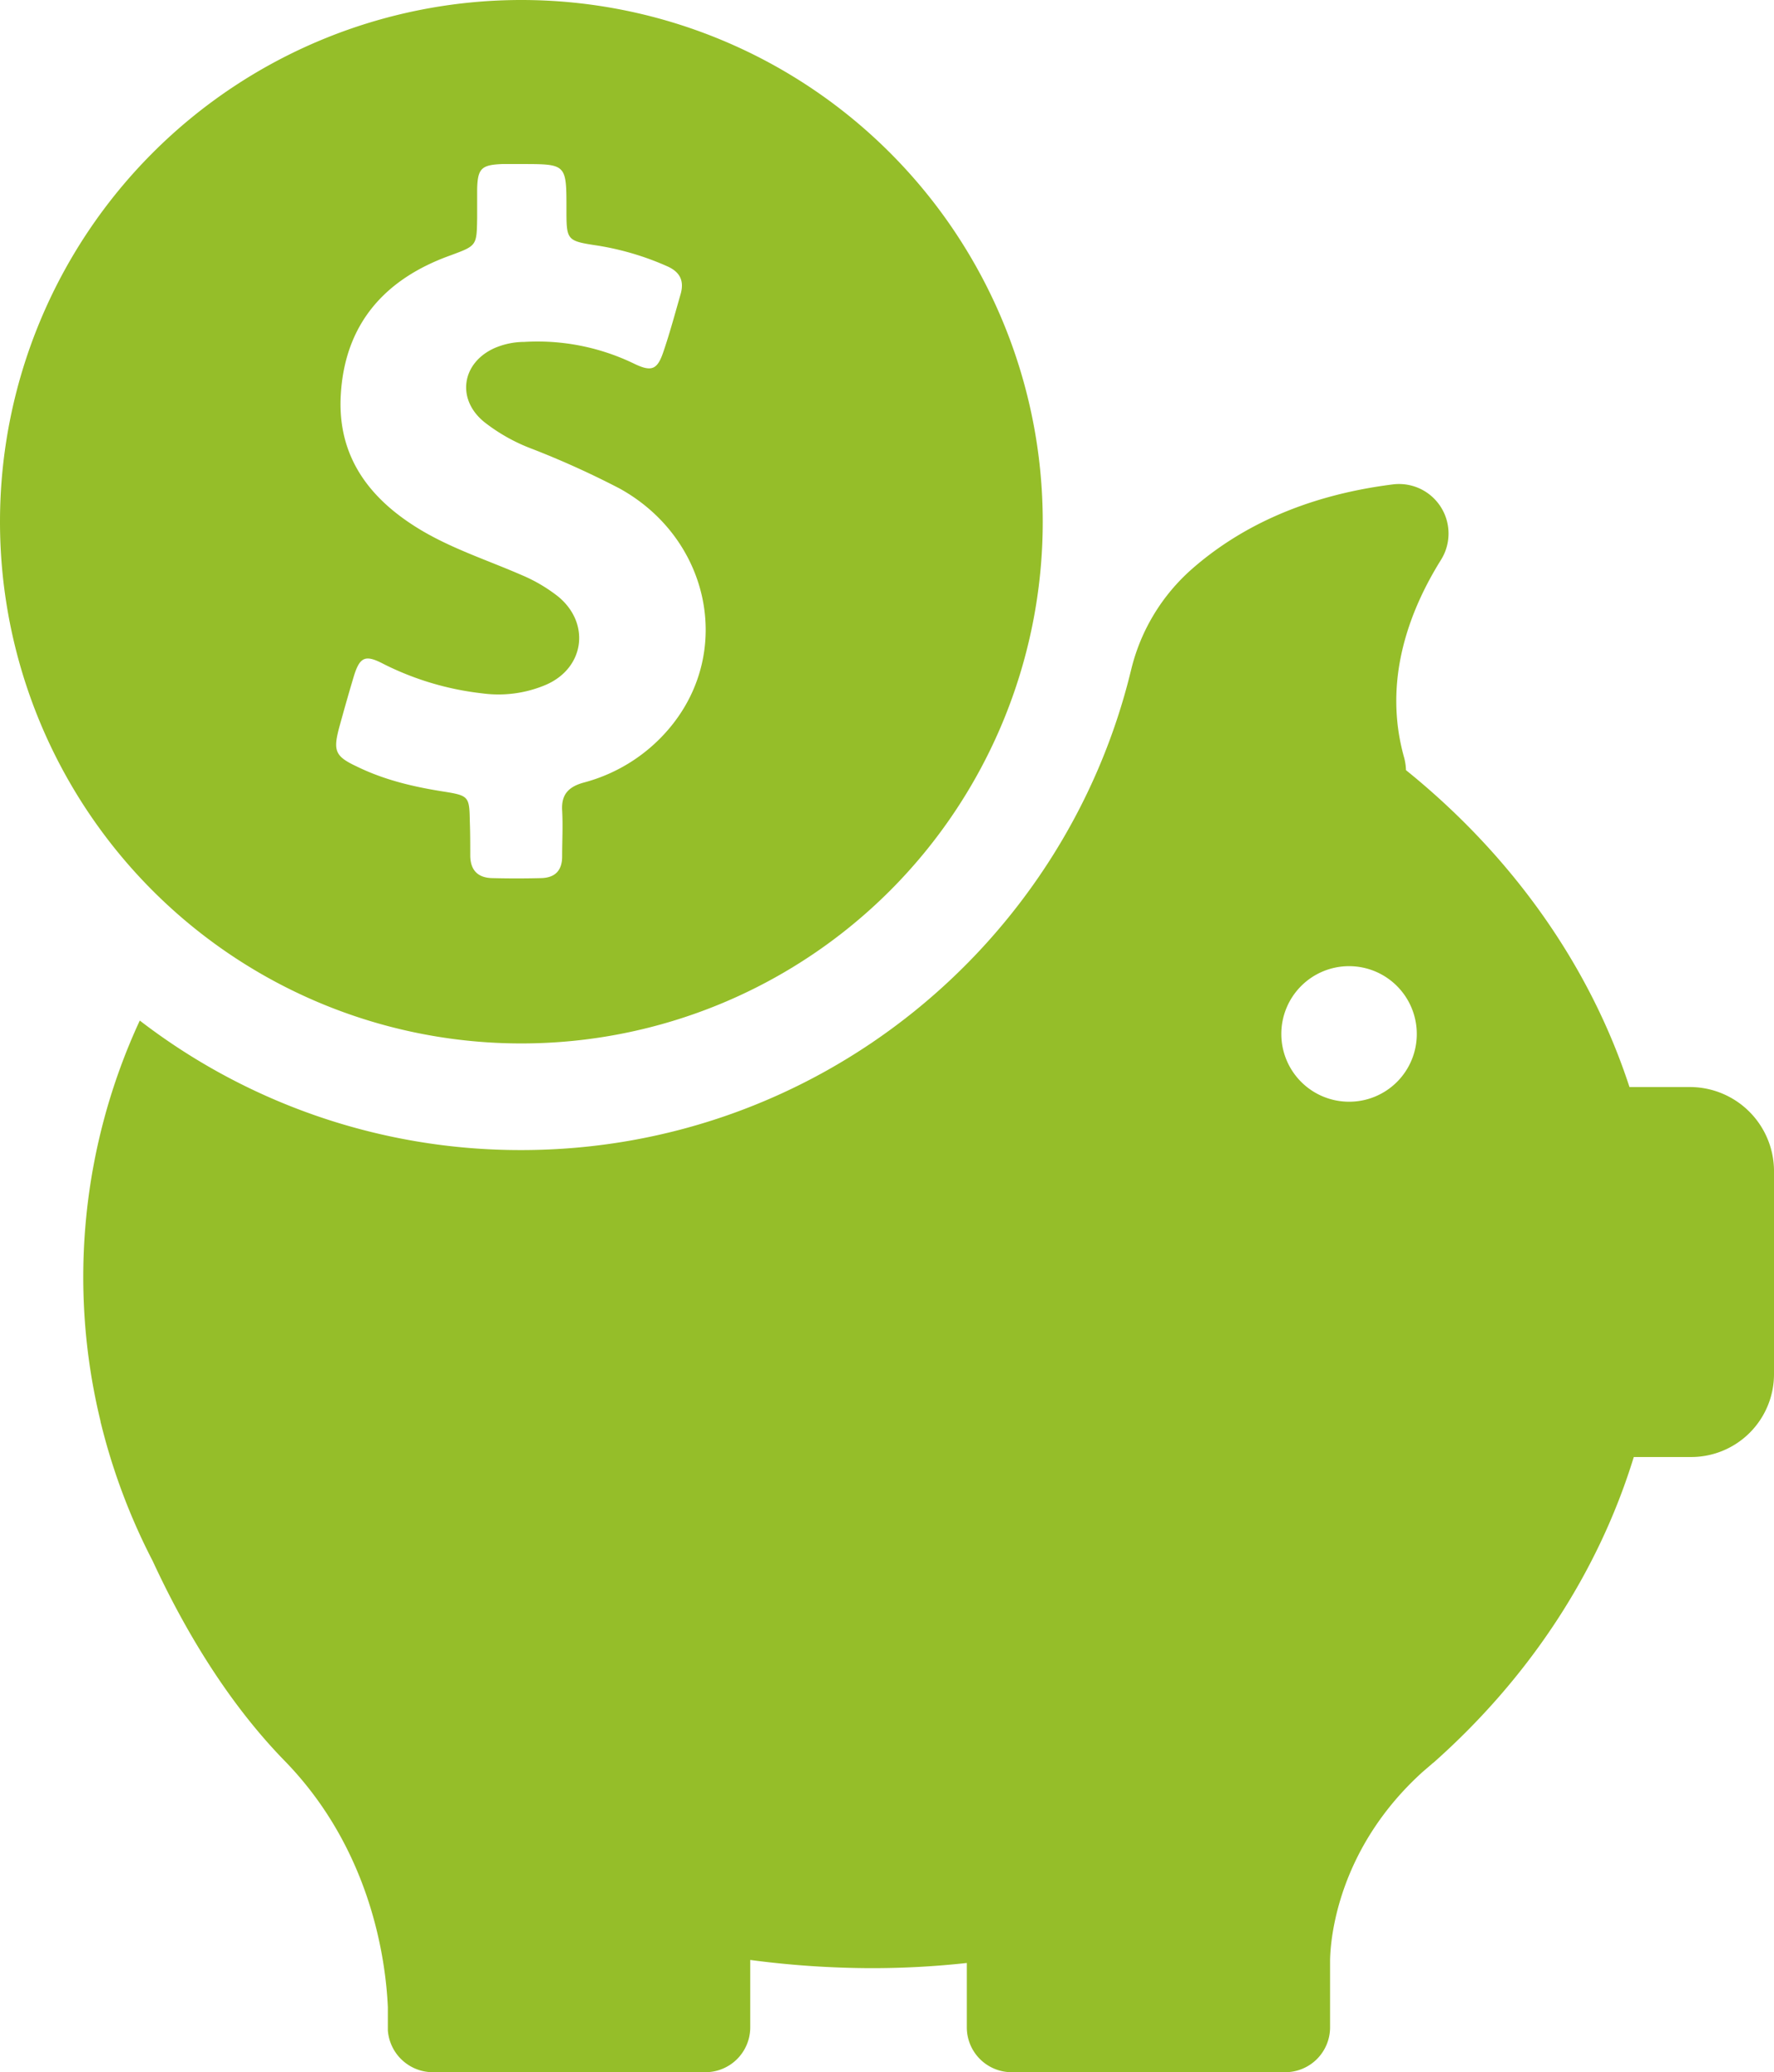 <svg xmlns="http://www.w3.org/2000/svg" width="411.2" height="480" viewBox="0 0 411.2 480">
  <g id="piggy-bank" transform="translate(-34.4)">
    <g id="Group_9" data-name="Group 9">
      <path id="Path_5" data-name="Path 5" d="M155.2,241.7A120.85,120.85,0,1,0,34.4,120.8,120.82,120.82,0,0,0,155.2,241.7ZM113,168.6c1.1-4,2.2-7.9,3.4-11.9,1.4-4.6,2.7-5.1,6.9-2.9a67.535,67.535,0,0,0,22.8,6.8,28.115,28.115,0,0,0,14.9-2c8.9-3.9,10.3-14.2,2.8-20.4a36.494,36.494,0,0,0-8.5-5c-7.8-3.4-15.9-6-23.3-10.4-11.9-7.1-19.5-17-18.6-31.5,1-16.4,10.3-26.7,25.3-32.1,6.2-2.3,6.2-2.2,6.3-8.7V43.9c.1-4.9,1-5.7,5.8-5.9h4.5c10.4,0,10.4,0,10.4,10.4,0,7.3,0,7.4,7.3,8.5a64.894,64.894,0,0,1,16.1,4.8C192,63,193,65,192.2,68c-1.3,4.5-2.5,9-4,13.4-1.4,4.2-2.7,4.8-6.7,2.9a51.415,51.415,0,0,0-25.6-5.1,17.6,17.6,0,0,0-6.8,1.4c-7.7,3.4-9,11.9-2.4,17.2a41.638,41.638,0,0,0,11.1,6.2,204.257,204.257,0,0,1,20.3,9.2c20.7,11.5,26.3,37.5,11.7,55.2a38.888,38.888,0,0,1-20.2,12.9c-3.5,1-5.1,2.8-4.9,6.4s0,7.1,0,10.7c0,3.2-1.6,4.9-4.8,5-3.8.1-7.7.1-11.5,0-3.4-.1-5-2-5-5.3,0-2.6,0-5.2-.1-7.8-.1-5.7-.2-6-5.8-6.9-7.1-1.1-14-2.7-20.5-5.9C112.1,175.2,111.6,173.9,113,168.6Z" fill="#95be29"/>
      <path id="Path_6" data-name="Path 6" d="M426.2,251.8H412.1c-9.3-28.5-27.5-53.8-51.8-73.4a13.506,13.506,0,0,0-.4-2.8c-5.1-17.9,1.2-34.2,8.5-45.9a11.476,11.476,0,0,0-11.1-17.5c-21.5,2.7-36.3,10.6-46.5,19.5a45.184,45.184,0,0,0-14.2,23.4c-15.4,63.8-72.9,111.3-141.4,111.3a144.625,144.625,0,0,1-88.4-30,141.3,141.3,0,0,0-9.1,92.8h0a1.75,1.75,0,0,0,.1.5,144.339,144.339,0,0,0,12,31.9c6.9,14.9,16.9,32.3,30.7,46.4,19.9,20.5,23.3,45.9,23.8,56.9v5.4h0a10.469,10.469,0,0,0,10.4,9.7h63.2a10.392,10.392,0,0,0,10.4-10.4V454a217.39,217.39,0,0,0,28.1,1.9,201.809,201.809,0,0,0,22.1-1.2v14.9A10.392,10.392,0,0,0,268.9,480h63.4a10.392,10.392,0,0,0,10.4-10.4V454c.1-5.2,1.9-25.9,21.5-43.6l2.1-1.8c.2-.2.4-.3.6-.5h0c21.8-19.4,37.9-43.6,46.2-70.6h13.3a19.2,19.2,0,0,0,19.2-19.2V271A19.507,19.507,0,0,0,426.2,251.8Zm-79.1,3.4a15.7,15.7,0,1,1,15.7-15.7A15.663,15.663,0,0,1,347.1,255.2Z" fill="#95be29"/>
    </g>
  </g>
</svg>
